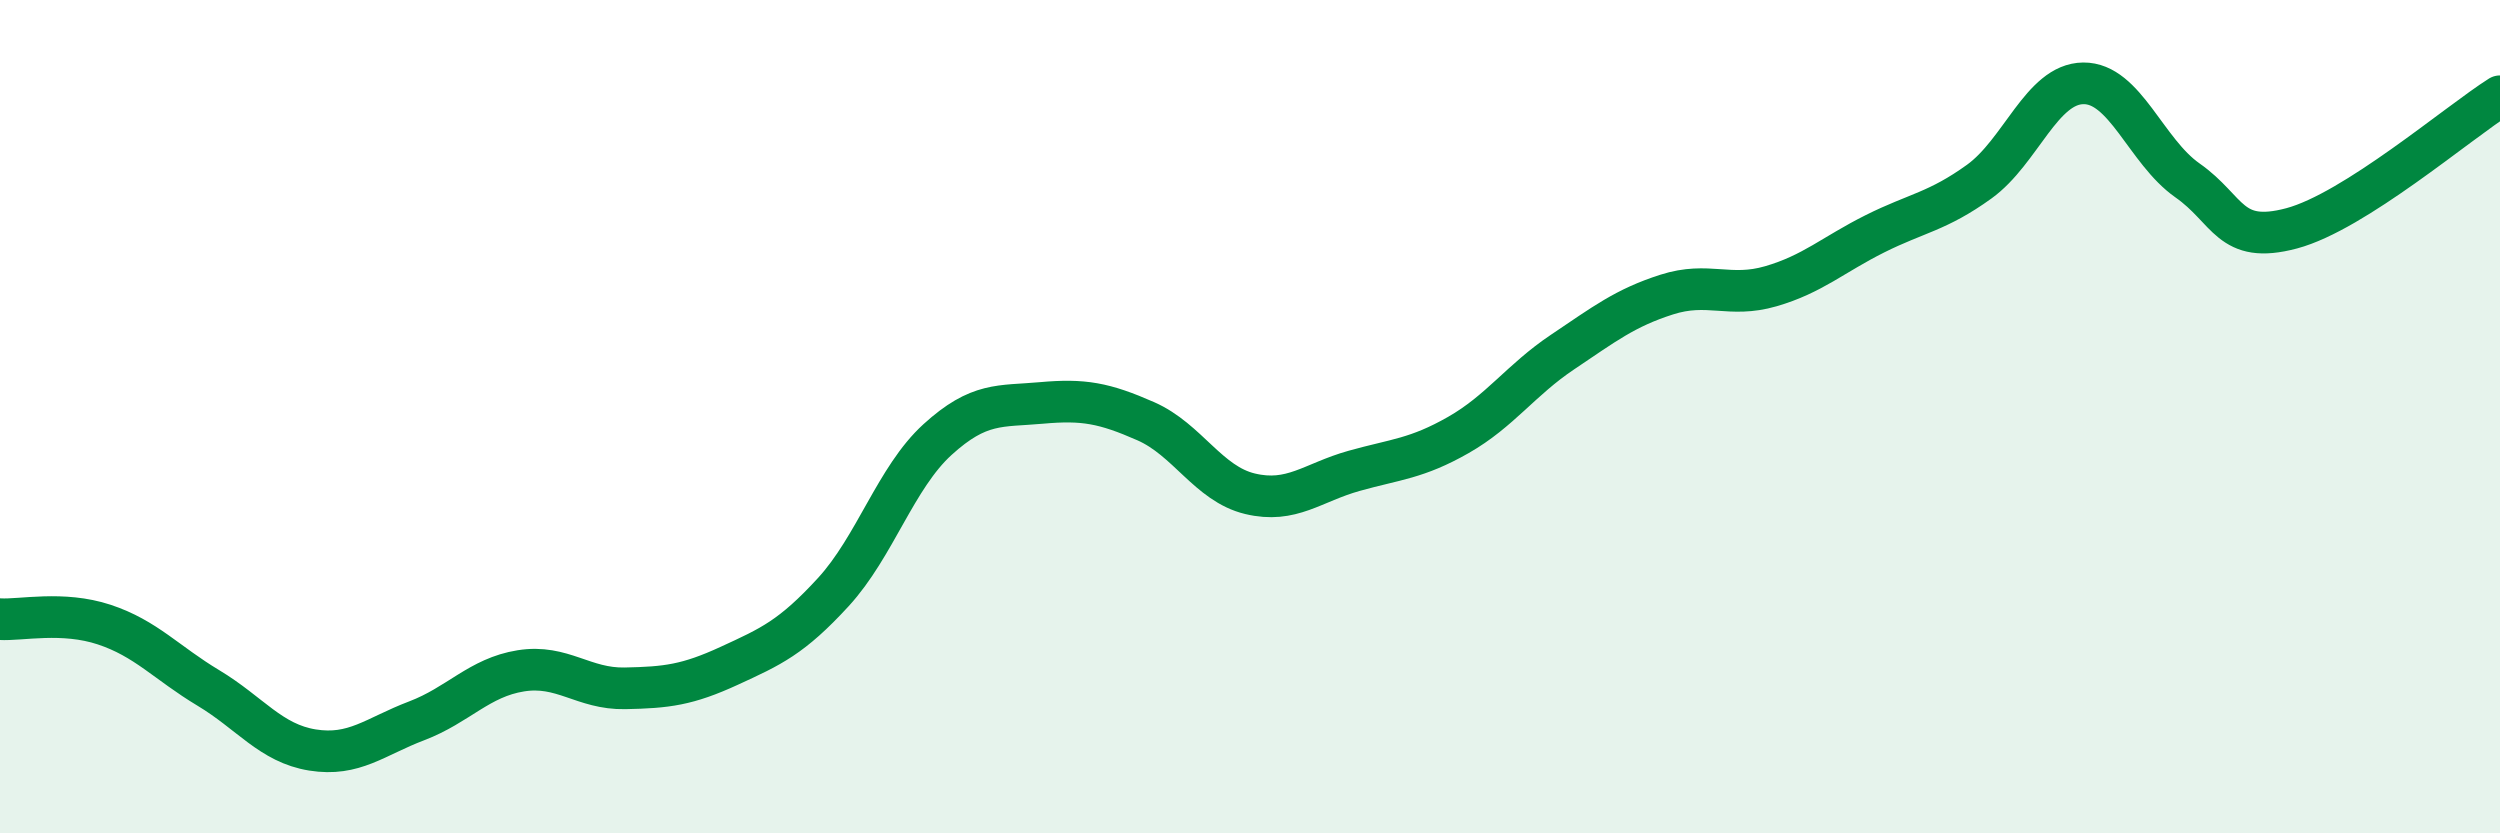 
    <svg width="60" height="20" viewBox="0 0 60 20" xmlns="http://www.w3.org/2000/svg">
      <path
        d="M 0,14.86 C 0.5,14.89 1.5,14.66 2.5,14.99 C 3.5,15.32 4,15.91 5,16.51 C 6,17.11 6.5,17.84 7.5,18 C 8.5,18.16 9,17.68 10,17.3 C 11,16.92 11.5,16.26 12.5,16.1 C 13.5,15.94 14,16.54 15,16.52 C 16,16.5 16.5,16.44 17.5,15.98 C 18.5,15.52 19,15.3 20,14.21 C 21,13.12 21.5,11.46 22.5,10.55 C 23.5,9.64 24,9.76 25,9.67 C 26,9.58 26.5,9.67 27.5,10.11 C 28.5,10.55 29,11.61 30,11.85 C 31,12.09 31.5,11.58 32.5,11.3 C 33.5,11.02 34,11.01 35,10.44 C 36,9.87 36.5,9.12 37.5,8.45 C 38.5,7.78 39,7.39 40,7.07 C 41,6.75 41.5,7.16 42.5,6.87 C 43.5,6.58 44,6.11 45,5.61 C 46,5.11 46.5,5.08 47.5,4.36 C 48.5,3.64 49,2.01 50,2 C 51,1.99 51.5,3.63 52.5,4.33 C 53.5,5.03 53.5,5.88 55,5.48 C 56.5,5.08 59,2.94 60,2.31L60 20L0 20Z"
        fill="#008740"
        opacity="0.1"
        stroke-linecap="round"
        stroke-linejoin="round"
      />
      <path
        d="M 0,14.86 C 0.5,14.89 1.5,14.66 2.5,14.99 C 3.5,15.32 4,15.91 5,16.51 C 6,17.11 6.5,17.84 7.5,18 C 8.5,18.16 9,17.68 10,17.3 C 11,16.92 11.5,16.26 12.5,16.1 C 13.5,15.94 14,16.54 15,16.52 C 16,16.5 16.5,16.44 17.5,15.98 C 18.5,15.52 19,15.3 20,14.21 C 21,13.12 21.5,11.46 22.5,10.55 C 23.5,9.64 24,9.76 25,9.67 C 26,9.58 26.5,9.67 27.5,10.11 C 28.5,10.55 29,11.61 30,11.85 C 31,12.09 31.5,11.58 32.5,11.3 C 33.5,11.02 34,11.01 35,10.44 C 36,9.87 36.5,9.12 37.5,8.45 C 38.5,7.78 39,7.39 40,7.07 C 41,6.75 41.5,7.16 42.5,6.87 C 43.5,6.58 44,6.11 45,5.61 C 46,5.11 46.5,5.08 47.5,4.36 C 48.5,3.64 49,2.01 50,2 C 51,1.99 51.5,3.63 52.5,4.33 C 53.5,5.03 53.5,5.88 55,5.48 C 56.5,5.08 59,2.94 60,2.31"
        stroke="#008740"
        stroke-width="1"
        fill="none"
        stroke-linecap="round"
        stroke-linejoin="round"
      />
    </svg>
  